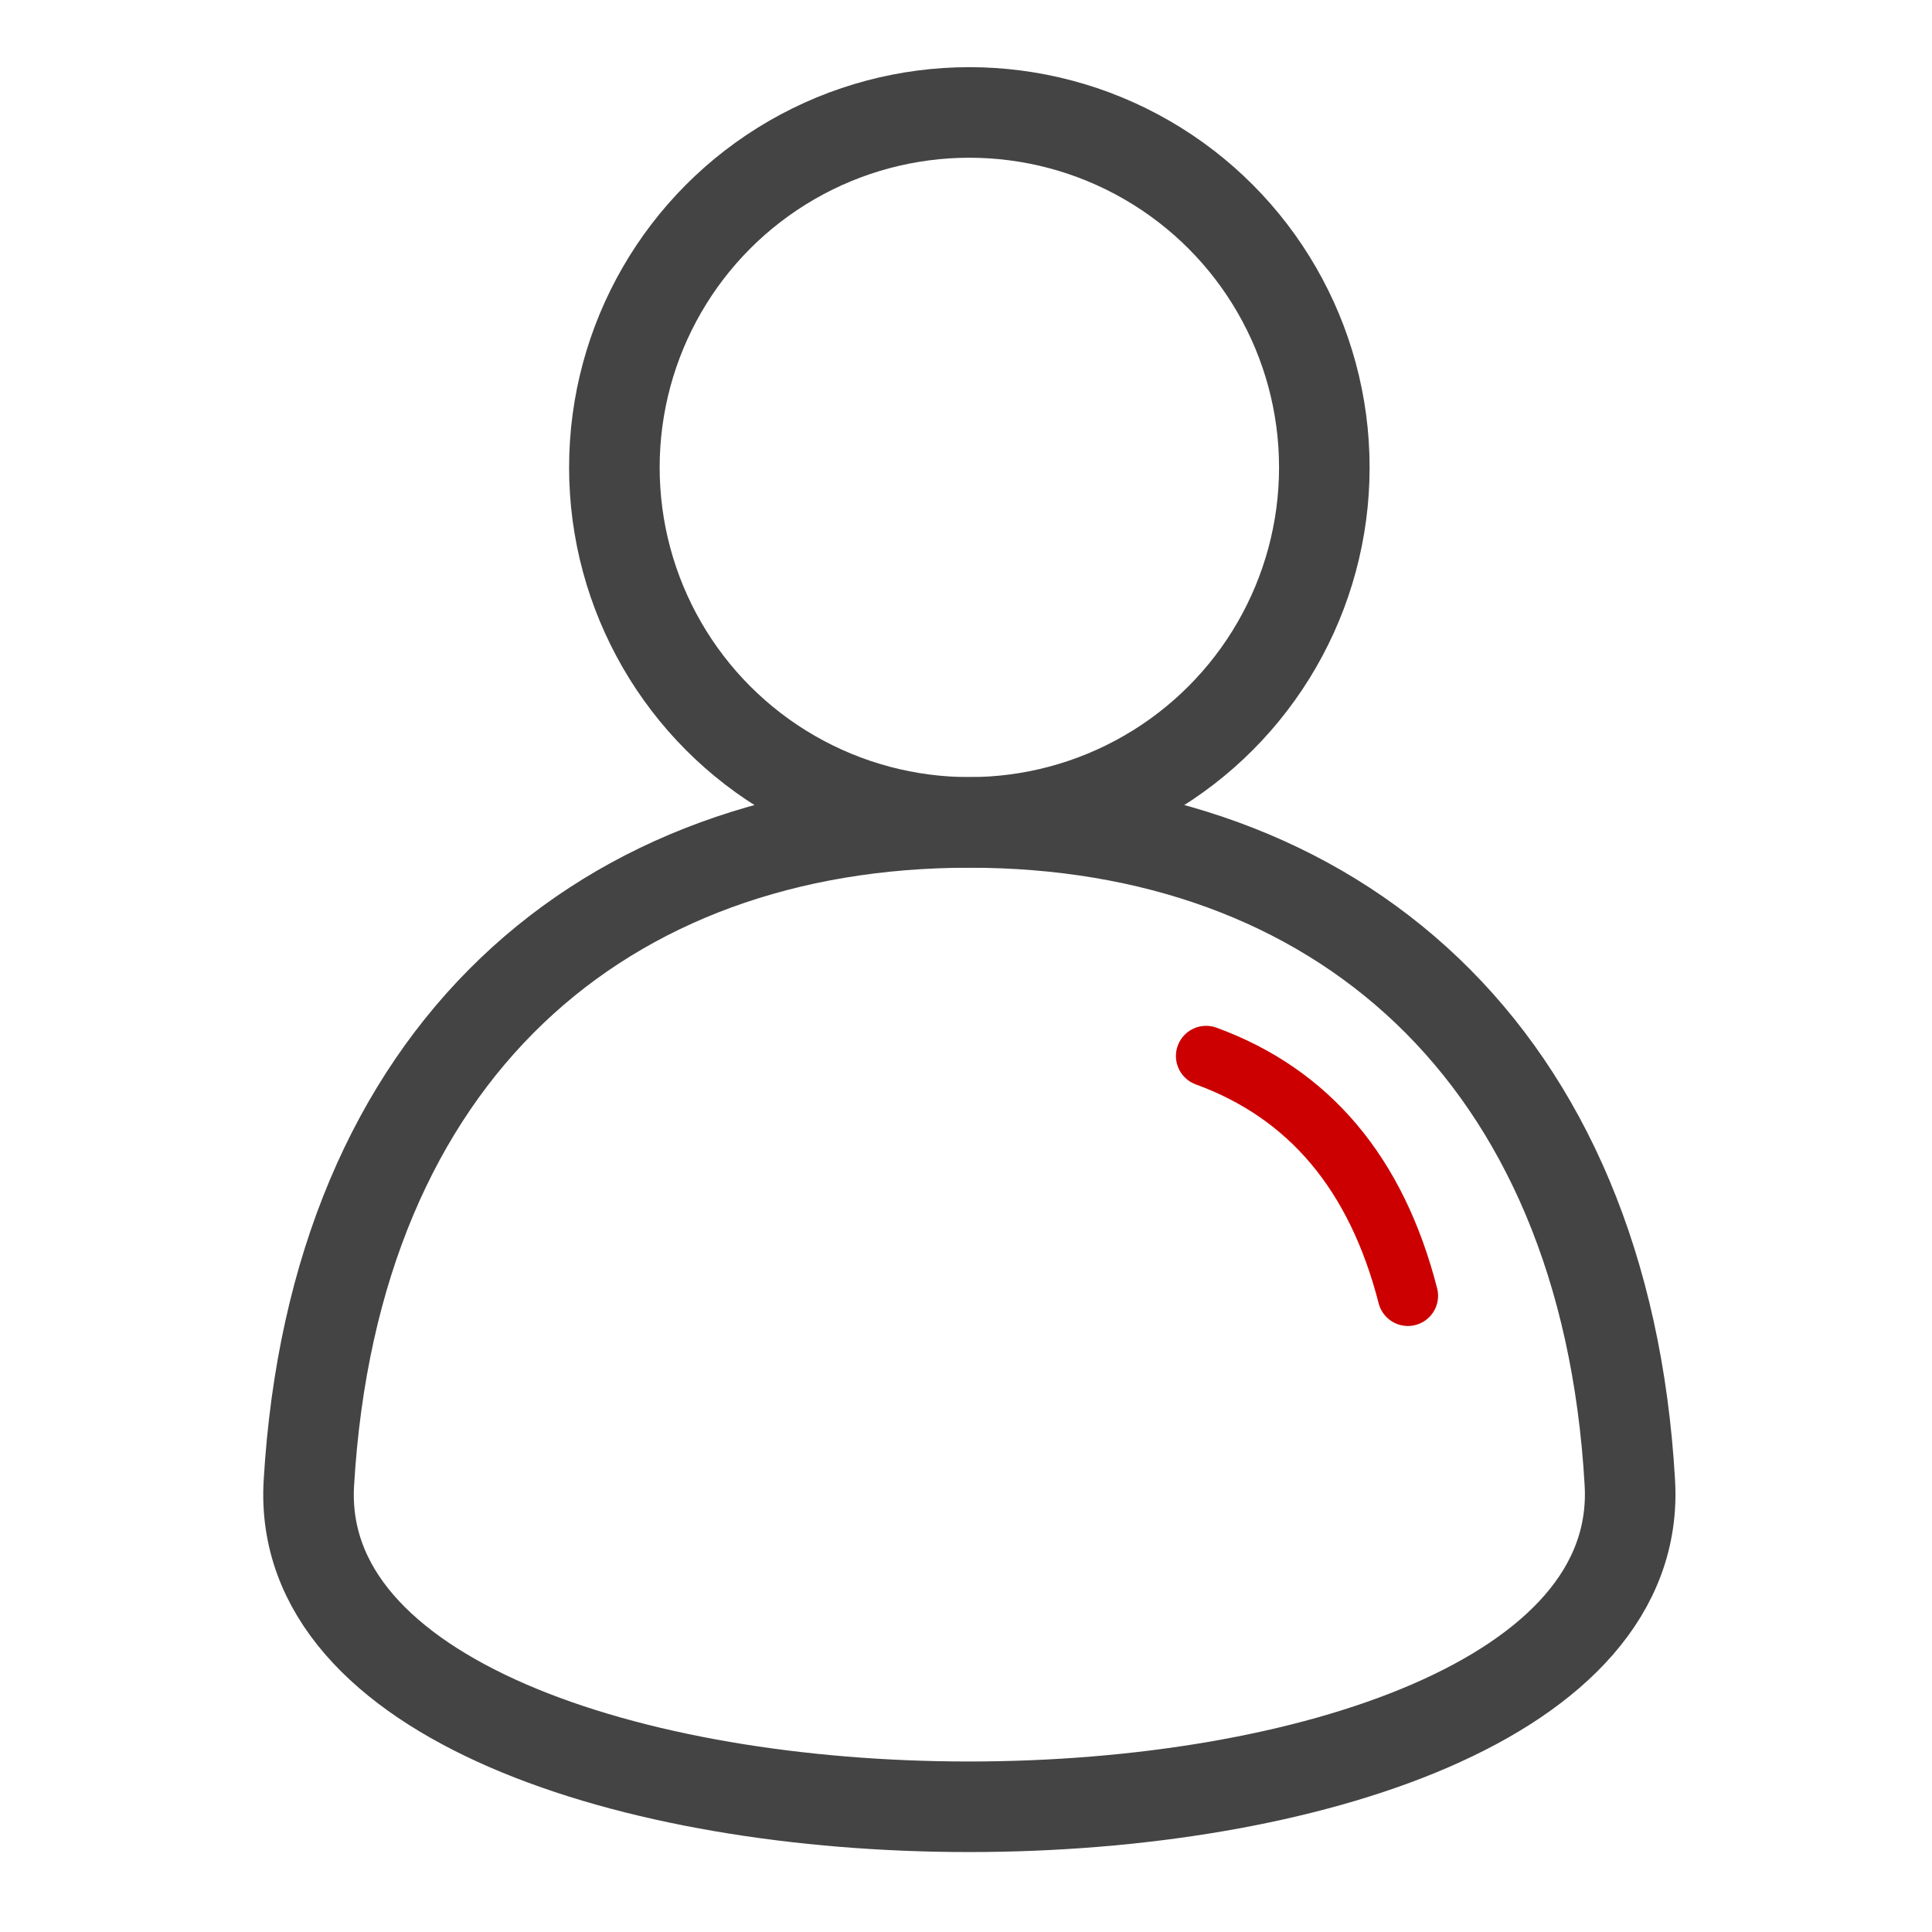 <?xml version="1.0" encoding="UTF-8"?>
<svg width="64px" height="64px" viewBox="0 0 64 64" version="1.1" xmlns="http://www.w3.org/2000/svg" xmlns:xlink="http://www.w3.org/1999/xlink">
    <title>Icon / GROUP</title>
    <g id="Icon-/-GROUP" stroke="none" stroke-width="1" fill="none" fill-rule="evenodd">
        <g id="Group" transform="translate(8.197, 2.727)" stroke="#444444" stroke-width="3">
            <g id="Group-2" transform="translate(1.117, 0.153)">
                <circle id="Oval" cx="22.797" cy="12.604" r="11.759"></circle>
                <path d="M44.677,46.243 C43.863,31.939 34.881,24.364 22.797,24.364 C10.714,24.364 1.763,31.939 0.918,46.243 C0.073,60.548 45.49,60.548 44.677,46.243 Z" id="Oval-Copy"></path>
            </g>
        </g>
        <path d="M46.638,34.982 C43.22,36.23 40.992,38.878 39.954,42.925" id="Path-5-Copy-2" stroke="#CC0000" stroke-width="2" stroke-linecap="round" transform="translate(43.296, 38.953) scale(-1, 1) translate(-43.296, -38.953) "></path>
    </g>
</svg>